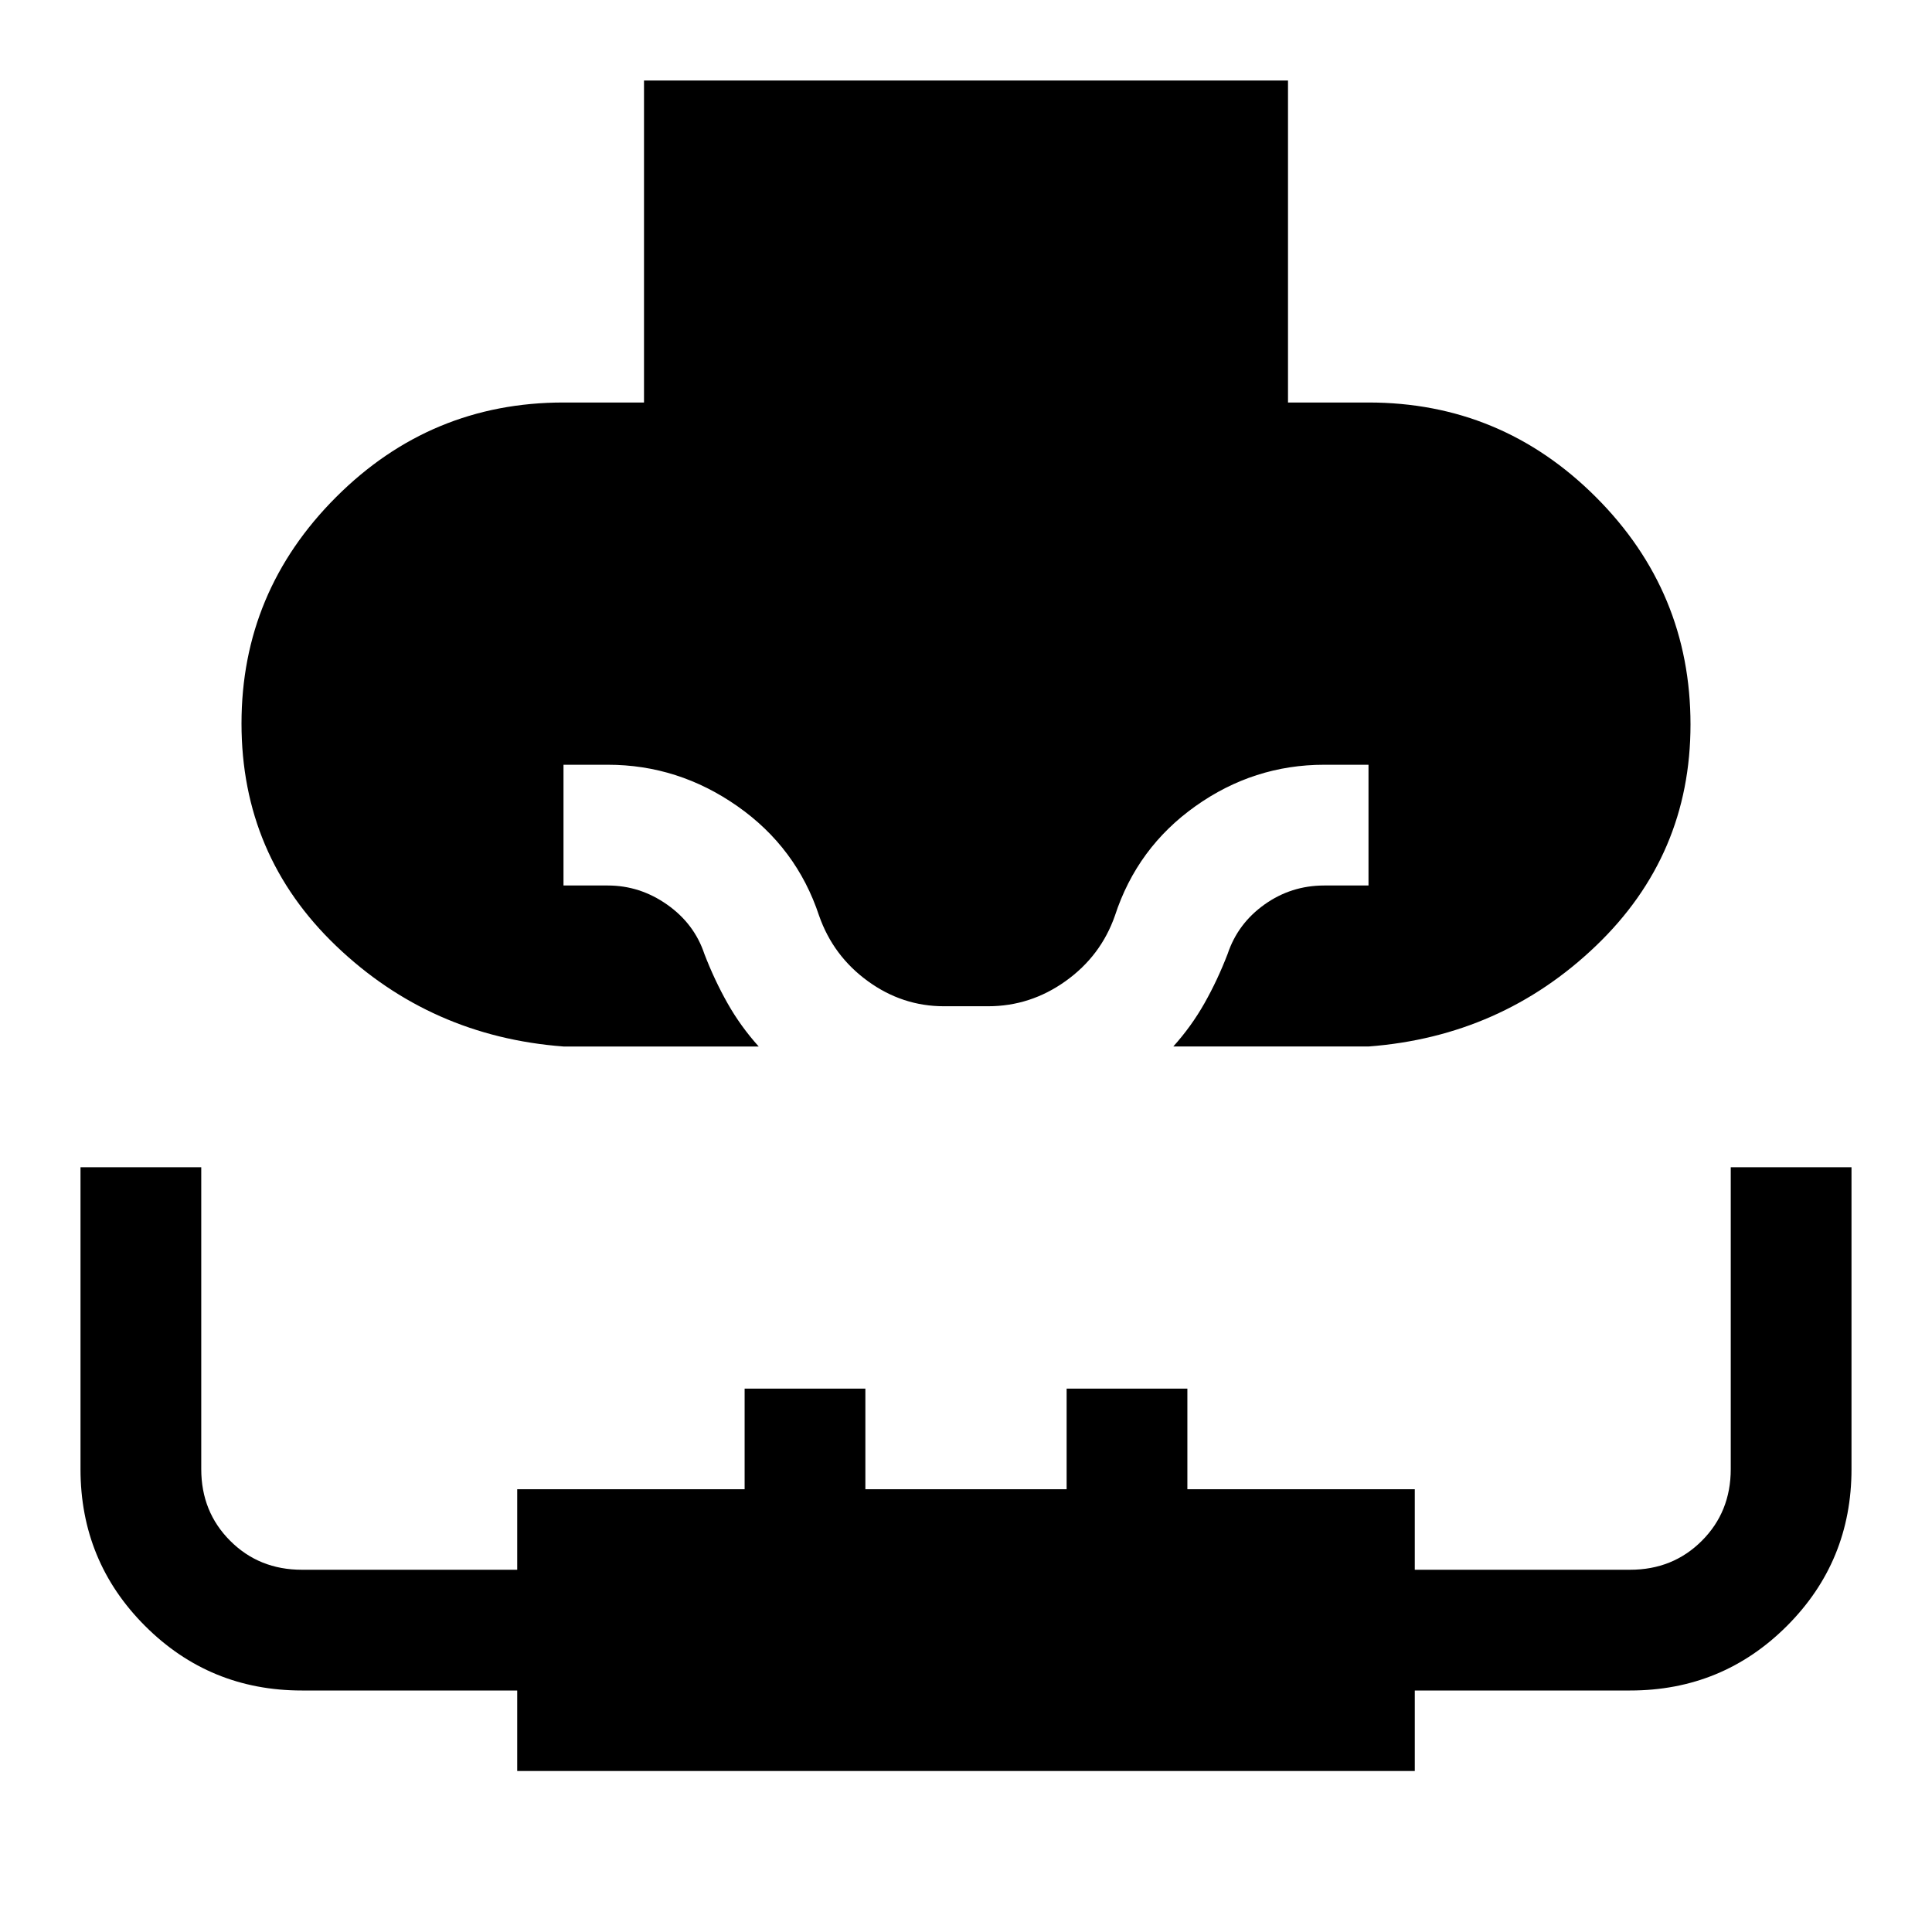 <svg xmlns="http://www.w3.org/2000/svg" width="48" height="48" viewBox="0 -960 960 960"><path d="M40-380h60v150q0 21.25 14.38 35.62Q128.75-180 150-180h107v-40h113v-50h60v50h100v-50h60v50h113v40h107q21.25 0 35.63-14.38Q860-208.75 860-230v-150h60v150q0 45.83-32.08 77.92Q855.83-120 810-120H703v40H257v-40H150q-45.83 0-77.92-32.08Q40-184.17 40-230v-150Zm240-60q-66-5-113-50t-47-110.5q0-65.5 47-112.5t113-47h40v-160h320v160h40q66 0 113 47t47 113q0 65-47 110t-113 50h-97q9-10 15.5-21.5T610-486q5.05-15.11 18.32-24.56Q641.58-520 658-520h22v-60h-22q-35 0-63.98 20.58Q565.04-538.84 554-505q-7 20-24.5 32.5T491-460h-22q-20.62 0-37.81-12.5T407-505q-11.2-33.84-40.6-54.42Q337-580 302-580h-22v60h22q16 0 29.5 9.5T350-486q5 13 11.5 24.5T377-440h-97Z"/></svg>